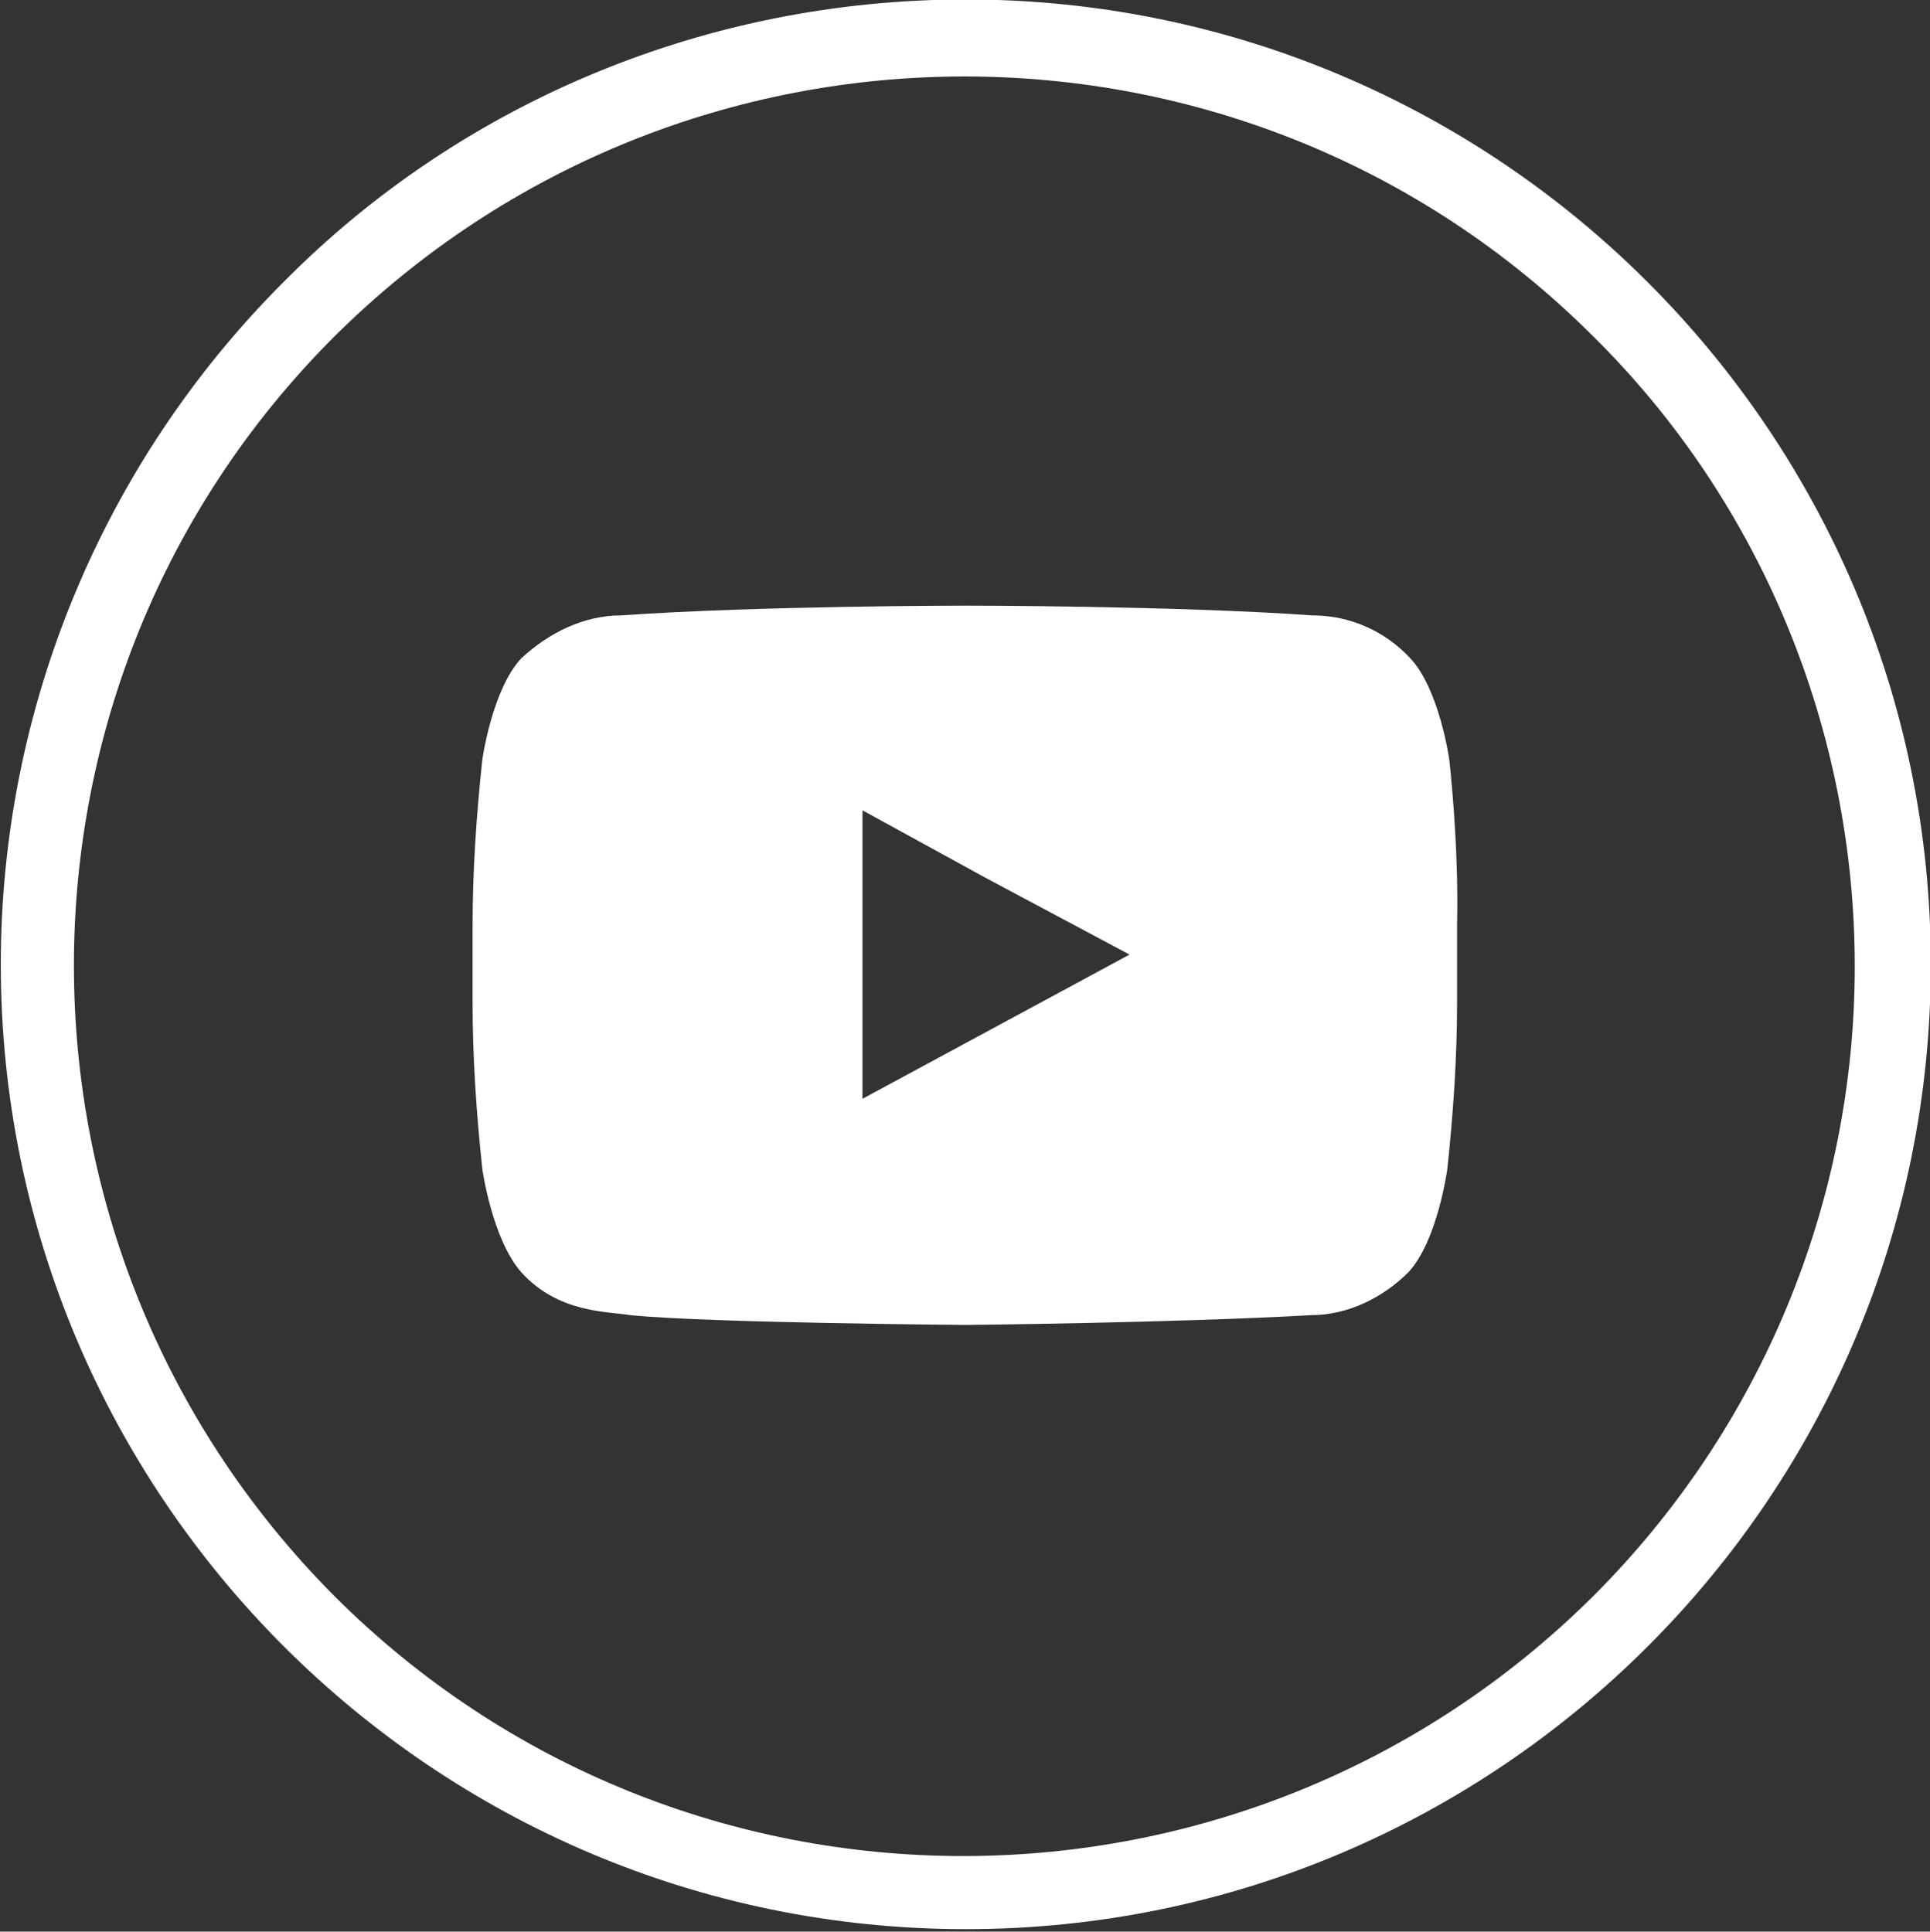 <?xml version="1.0" encoding="utf-8"?>
<!-- Generator: Adobe Illustrator 24.0.0, SVG Export Plug-In . SVG Version: 6.00 Build 0)  -->
<svg version="1.1" id="Capa_1" xmlns="http://www.w3.org/2000/svg" xmlns:xlink="http://www.w3.org/1999/xlink" x="0px" y="0px"
	 width="99px" height="99.1px" viewBox="0 0 99 99.1" style="enable-background:new 0 0 99 99.1;" xml:space="preserve">
<rect x="0" y="0" width="99" height="99.1" fill="#333333" stroke="none"/>
<style type="text/css">
	.st0{fill:#FFFFFF;}
	.st1{fill-rule:evenodd;clip-rule:evenodd;fill:#FFFFFF;}
</style>
<g id="Grupo_677" transform="translate(-891.759 -9479.027)">
	<path id="Trazado_884" class="st0" d="M941.3,9479c27.3,0,49.5,22.2,49.5,49.5c0,27.3-22.2,49.5-49.5,49.5
		c-27.3,0-49.5-22.2-49.5-49.5c0-13.1,5.2-25.7,14.5-35C915.5,9484.2,928.1,9479,941.3,9479z M973.5,9496.3
		c-17.8-17.8-46.7-17.8-64.6,0c-17.8,17.8-17.8,46.7,0,64.6c17.8,17.8,46.7,17.8,64.6,0c8.6-8.6,13.4-20.2,13.4-32.3
		C986.9,9516.5,982.1,9504.8,973.5,9496.3z"/>
	<path id="Trazado_887" class="st1" d="M966.1,9518c0,0-0.5-3.6-2-5.2c-1.3-1.4-3.1-2.2-5-2.2c-7.1-0.5-17.7-0.5-17.7-0.5h-0.1
		c0,0-10.6,0-17.7,0.5c-1.9,0-3.7,0.9-5.1,2.2c-1.5,1.6-2,5.2-2,5.2c-0.3,2.8-0.5,5.7-0.5,8.5v4c0,2.8,0.2,5.7,0.5,8.5
		c0,0,0.5,3.6,2,5.3c1.9,2.1,4.4,2,5.6,2.2c4,0.4,17.2,0.5,17.2,0.5s10.6-0.1,17.7-0.5c1.9,0,3.7-0.9,5-2.2c1.5-1.6,2-5.3,2-5.3
		c0.3-2.8,0.5-5.7,0.5-8.5v-4C966.6,9522.3,966.1,9518,966.1,9518L966.1,9518z M949.7,9528l-13.7,7.4v-14.8l6.2,3.4L949.7,9528z"/>
</g>
</svg>
